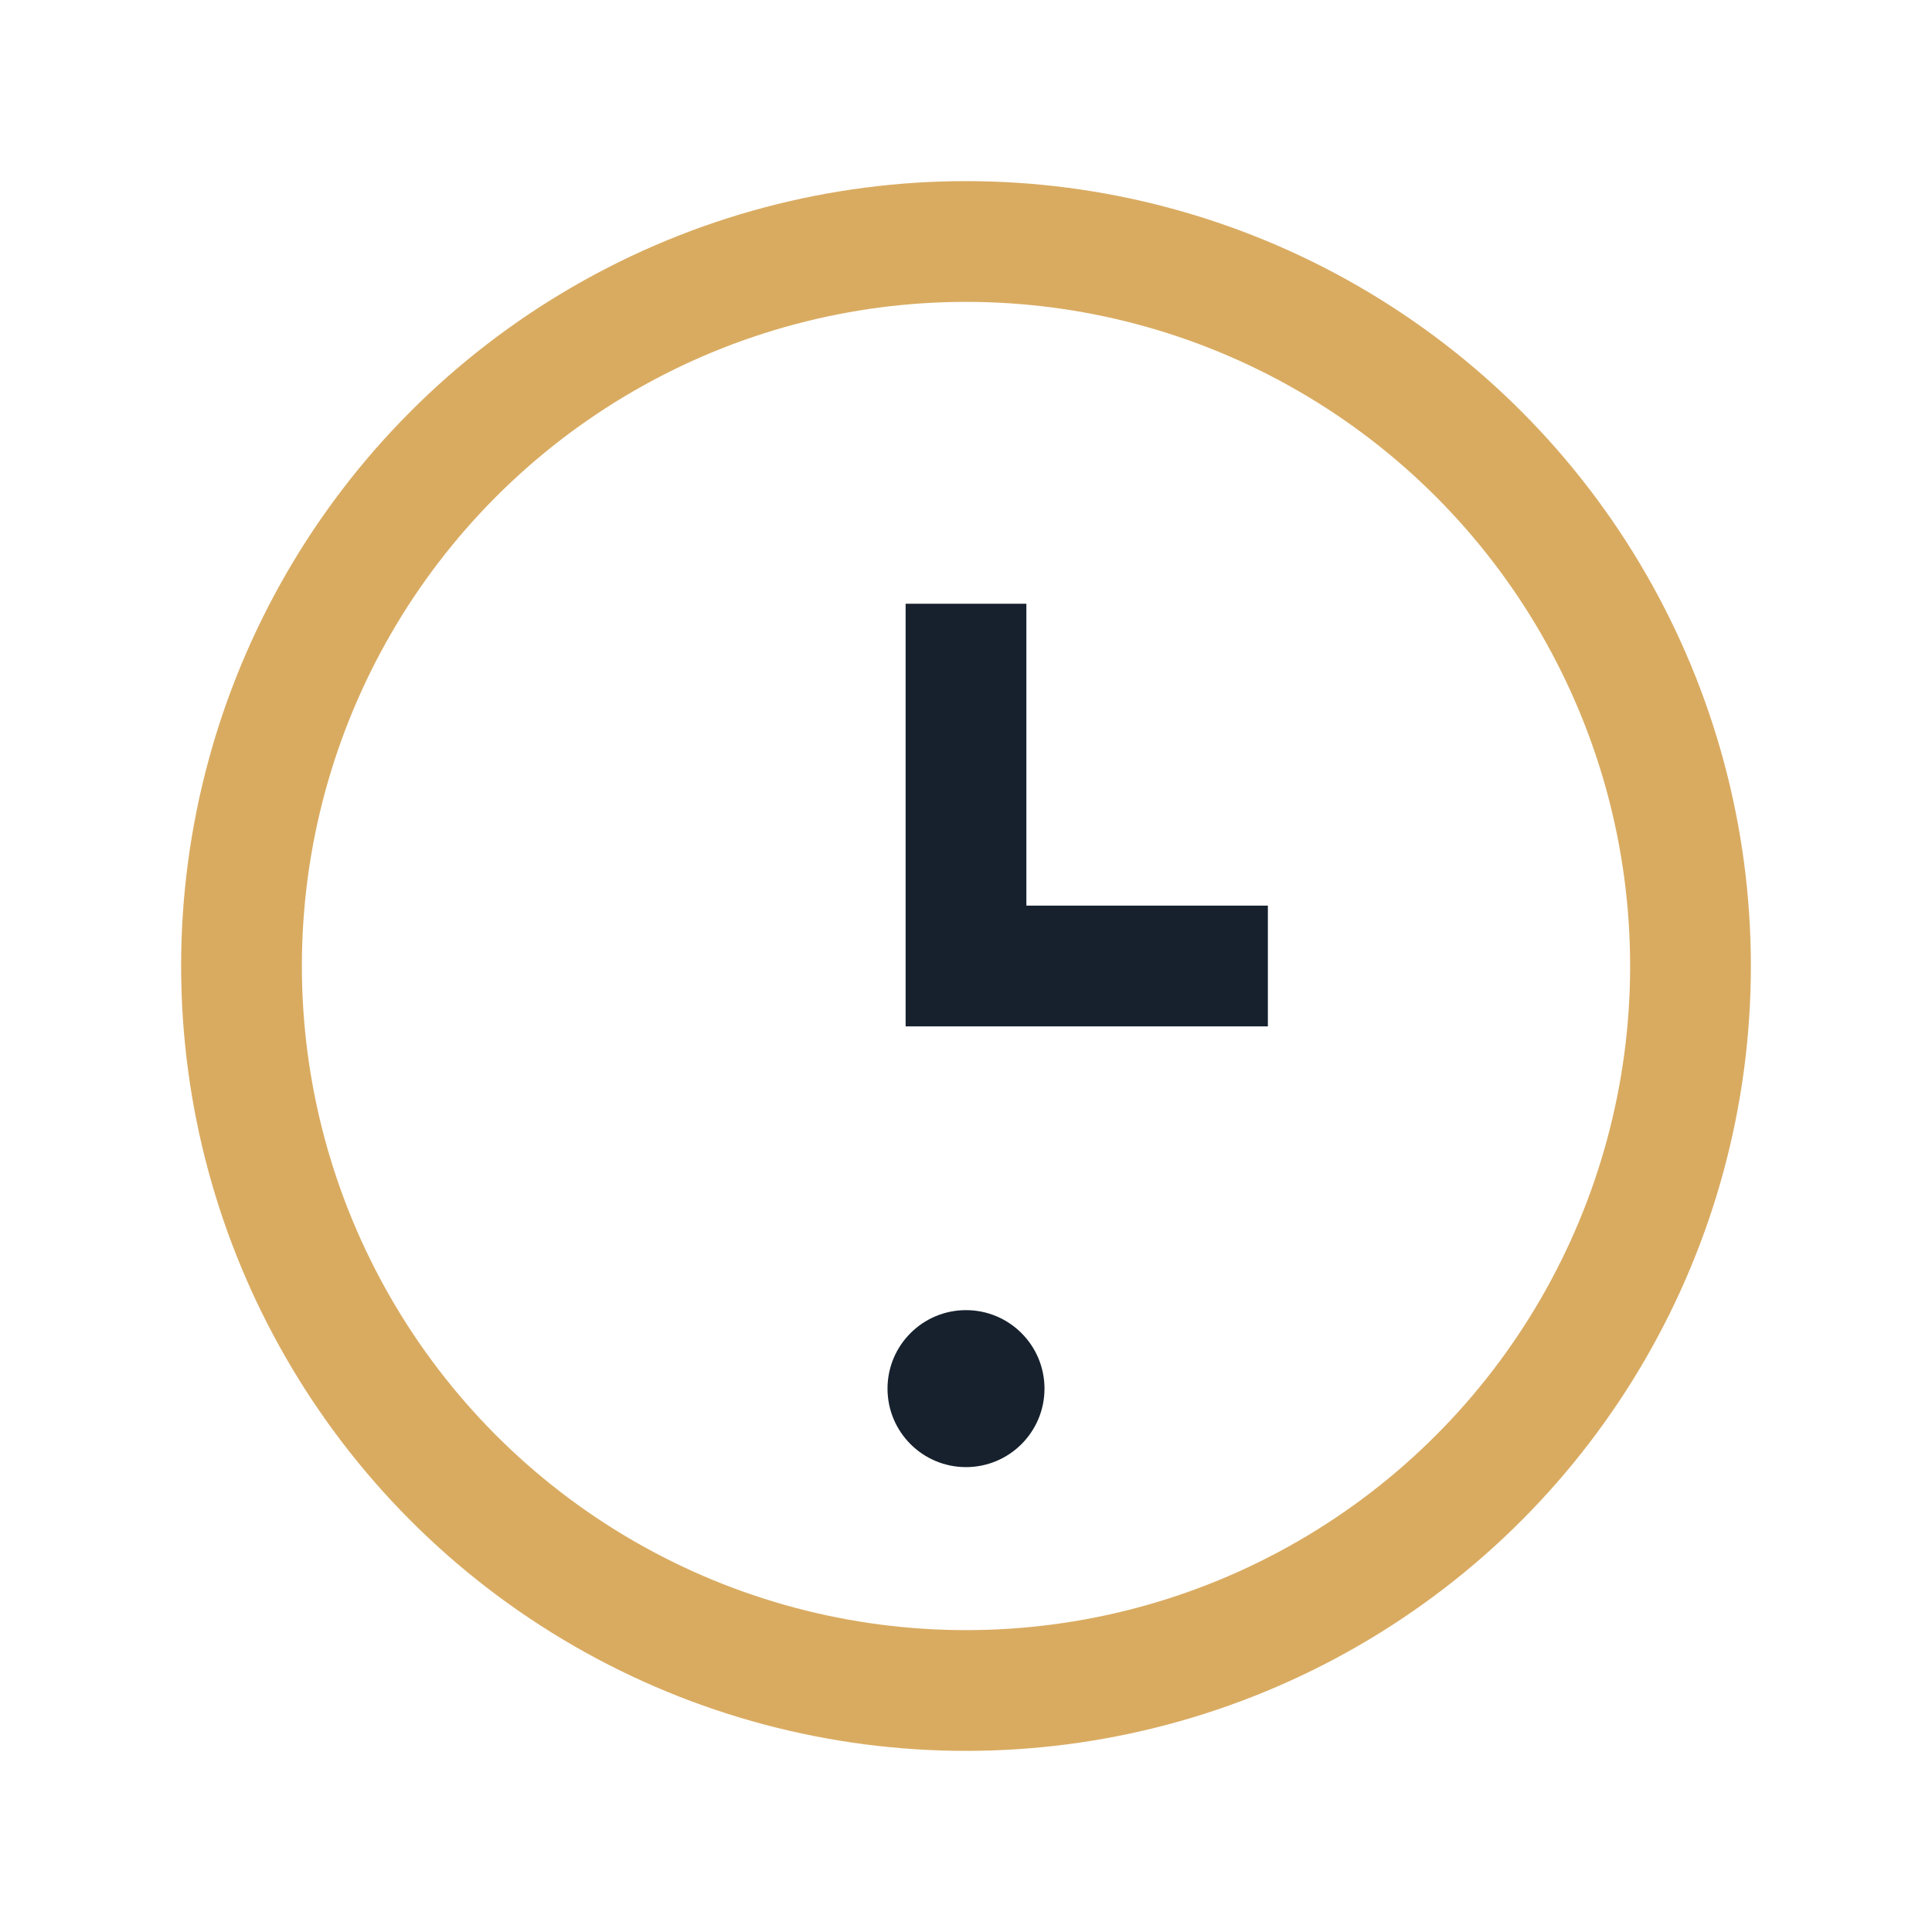 <?xml version="1.0" encoding="UTF-8"?>
<svg xmlns="http://www.w3.org/2000/svg" width="32" height="32" viewBox="0 0 32 32"><circle cx="16" cy="16" r="12" fill="none" stroke="#D9AB61" stroke-width="2"/><path d="M16 10v6h5" fill="none" stroke="#16212D" stroke-width="2"/><circle cx="16" cy="23" r="1.3" fill="#16212D"/></svg>
